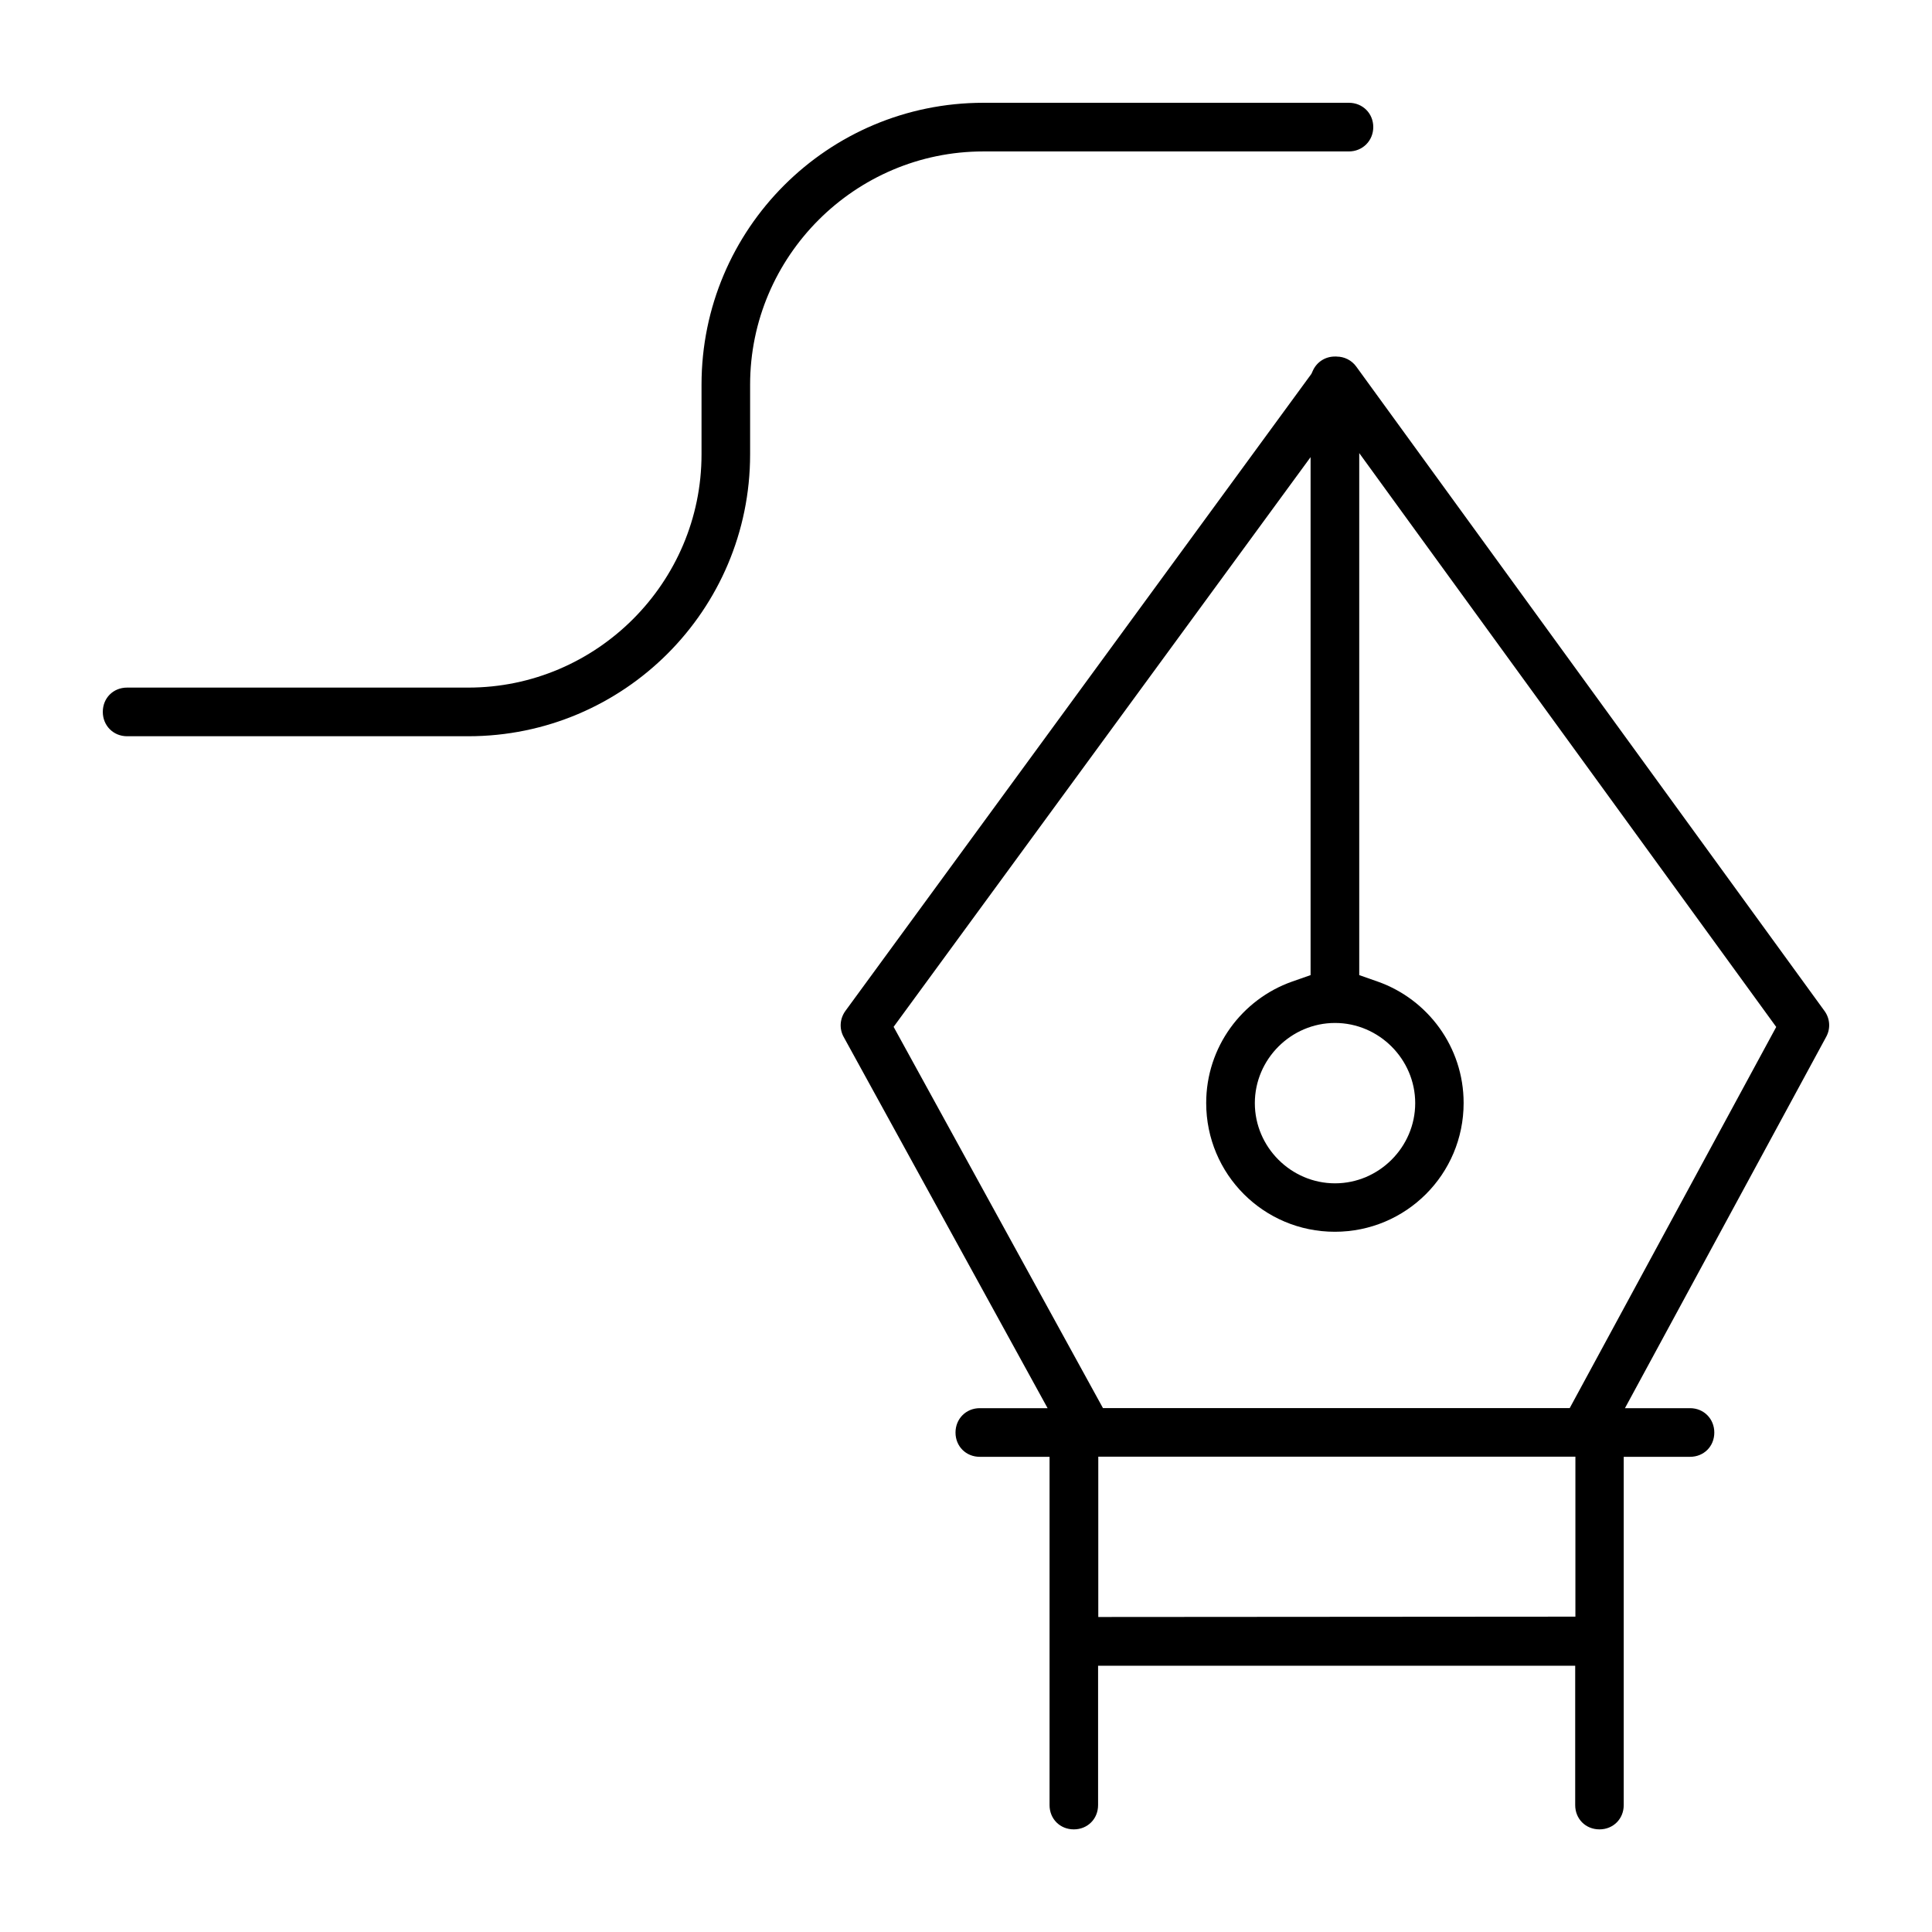 <?xml version="1.0" encoding="UTF-8"?>
<!-- Uploaded to: ICON Repo, www.svgrepo.com, Generator: ICON Repo Mixer Tools -->
<svg fill="#000000" width="800px" height="800px" version="1.1" viewBox="144 144 512 512" xmlns="http://www.w3.org/2000/svg">
 <path d="m501.47 171.24c3.644 0 6.461 2.801 6.461 6.43 0 3.629-2.832 6.461-6.461 6.461h-96.863c-34.023 0-61.82 27.797-61.82 61.82v18.465c0 41.254-33.445 74.695-74.695 74.695h-90.418c-3.629 0-6.43-2.801-6.43-6.461 0-3.66 2.769-6.43 6.43-6.43h90.418c34.023 0 61.82-27.797 61.82-61.82v-18.465c0-41.254 33.445-74.695 74.695-74.695zm-3.246 67.258c2.043 0 3.984 0.977 5.188 2.637l124.1 170.78c1.469 2.016 1.645 4.652 0.461 6.832l-53.344 98.434h17.25c3.629 0 6.43 2.801 6.43 6.461 0 3.66-2.769 6.43-6.43 6.43h-17.574v92.301c0 3.644-2.769 6.43-6.43 6.43s-6.43-2.769-6.43-6.43v-36.926h-126.44v36.926c0 3.644-2.769 6.43-6.43 6.43s-6.43-2.769-6.43-6.43v-92.301h-18.492c-3.644 0-6.43-2.769-6.43-6.43 0-3.66 2.801-6.461 6.43-6.461h17.973l-54.055-98.406c-1.199-2.191-1.008-4.832 0.488-6.891l123.49-168.82 0.34-0.754c0.977-2.238 3.172-3.824 5.867-3.824h0.398zm5.988 25.578v138.34l4.949 1.734c13.203 4.684 22.715 17.293 22.715 32.156 0 18.879-15.246 34.125-34.125 34.125s-34.098-15.246-34.098-34.125c0-14.863 9.512-27.473 22.715-32.156l4.949-1.734v-137.27l-110.5 150.98 55.477 101.03h123.7l54.723-101-97.133-133.66zm-6.418 151.02c-11.648 0-21.25 9.602-21.25 21.25 0 11.648 9.602 21.25 21.25 21.25s21.25-9.602 21.25-21.25c0-11.648-9.602-21.25-21.25-21.25zm63.703 114.94h-126.44v42.484l126.44-0.09z"/>
</svg>